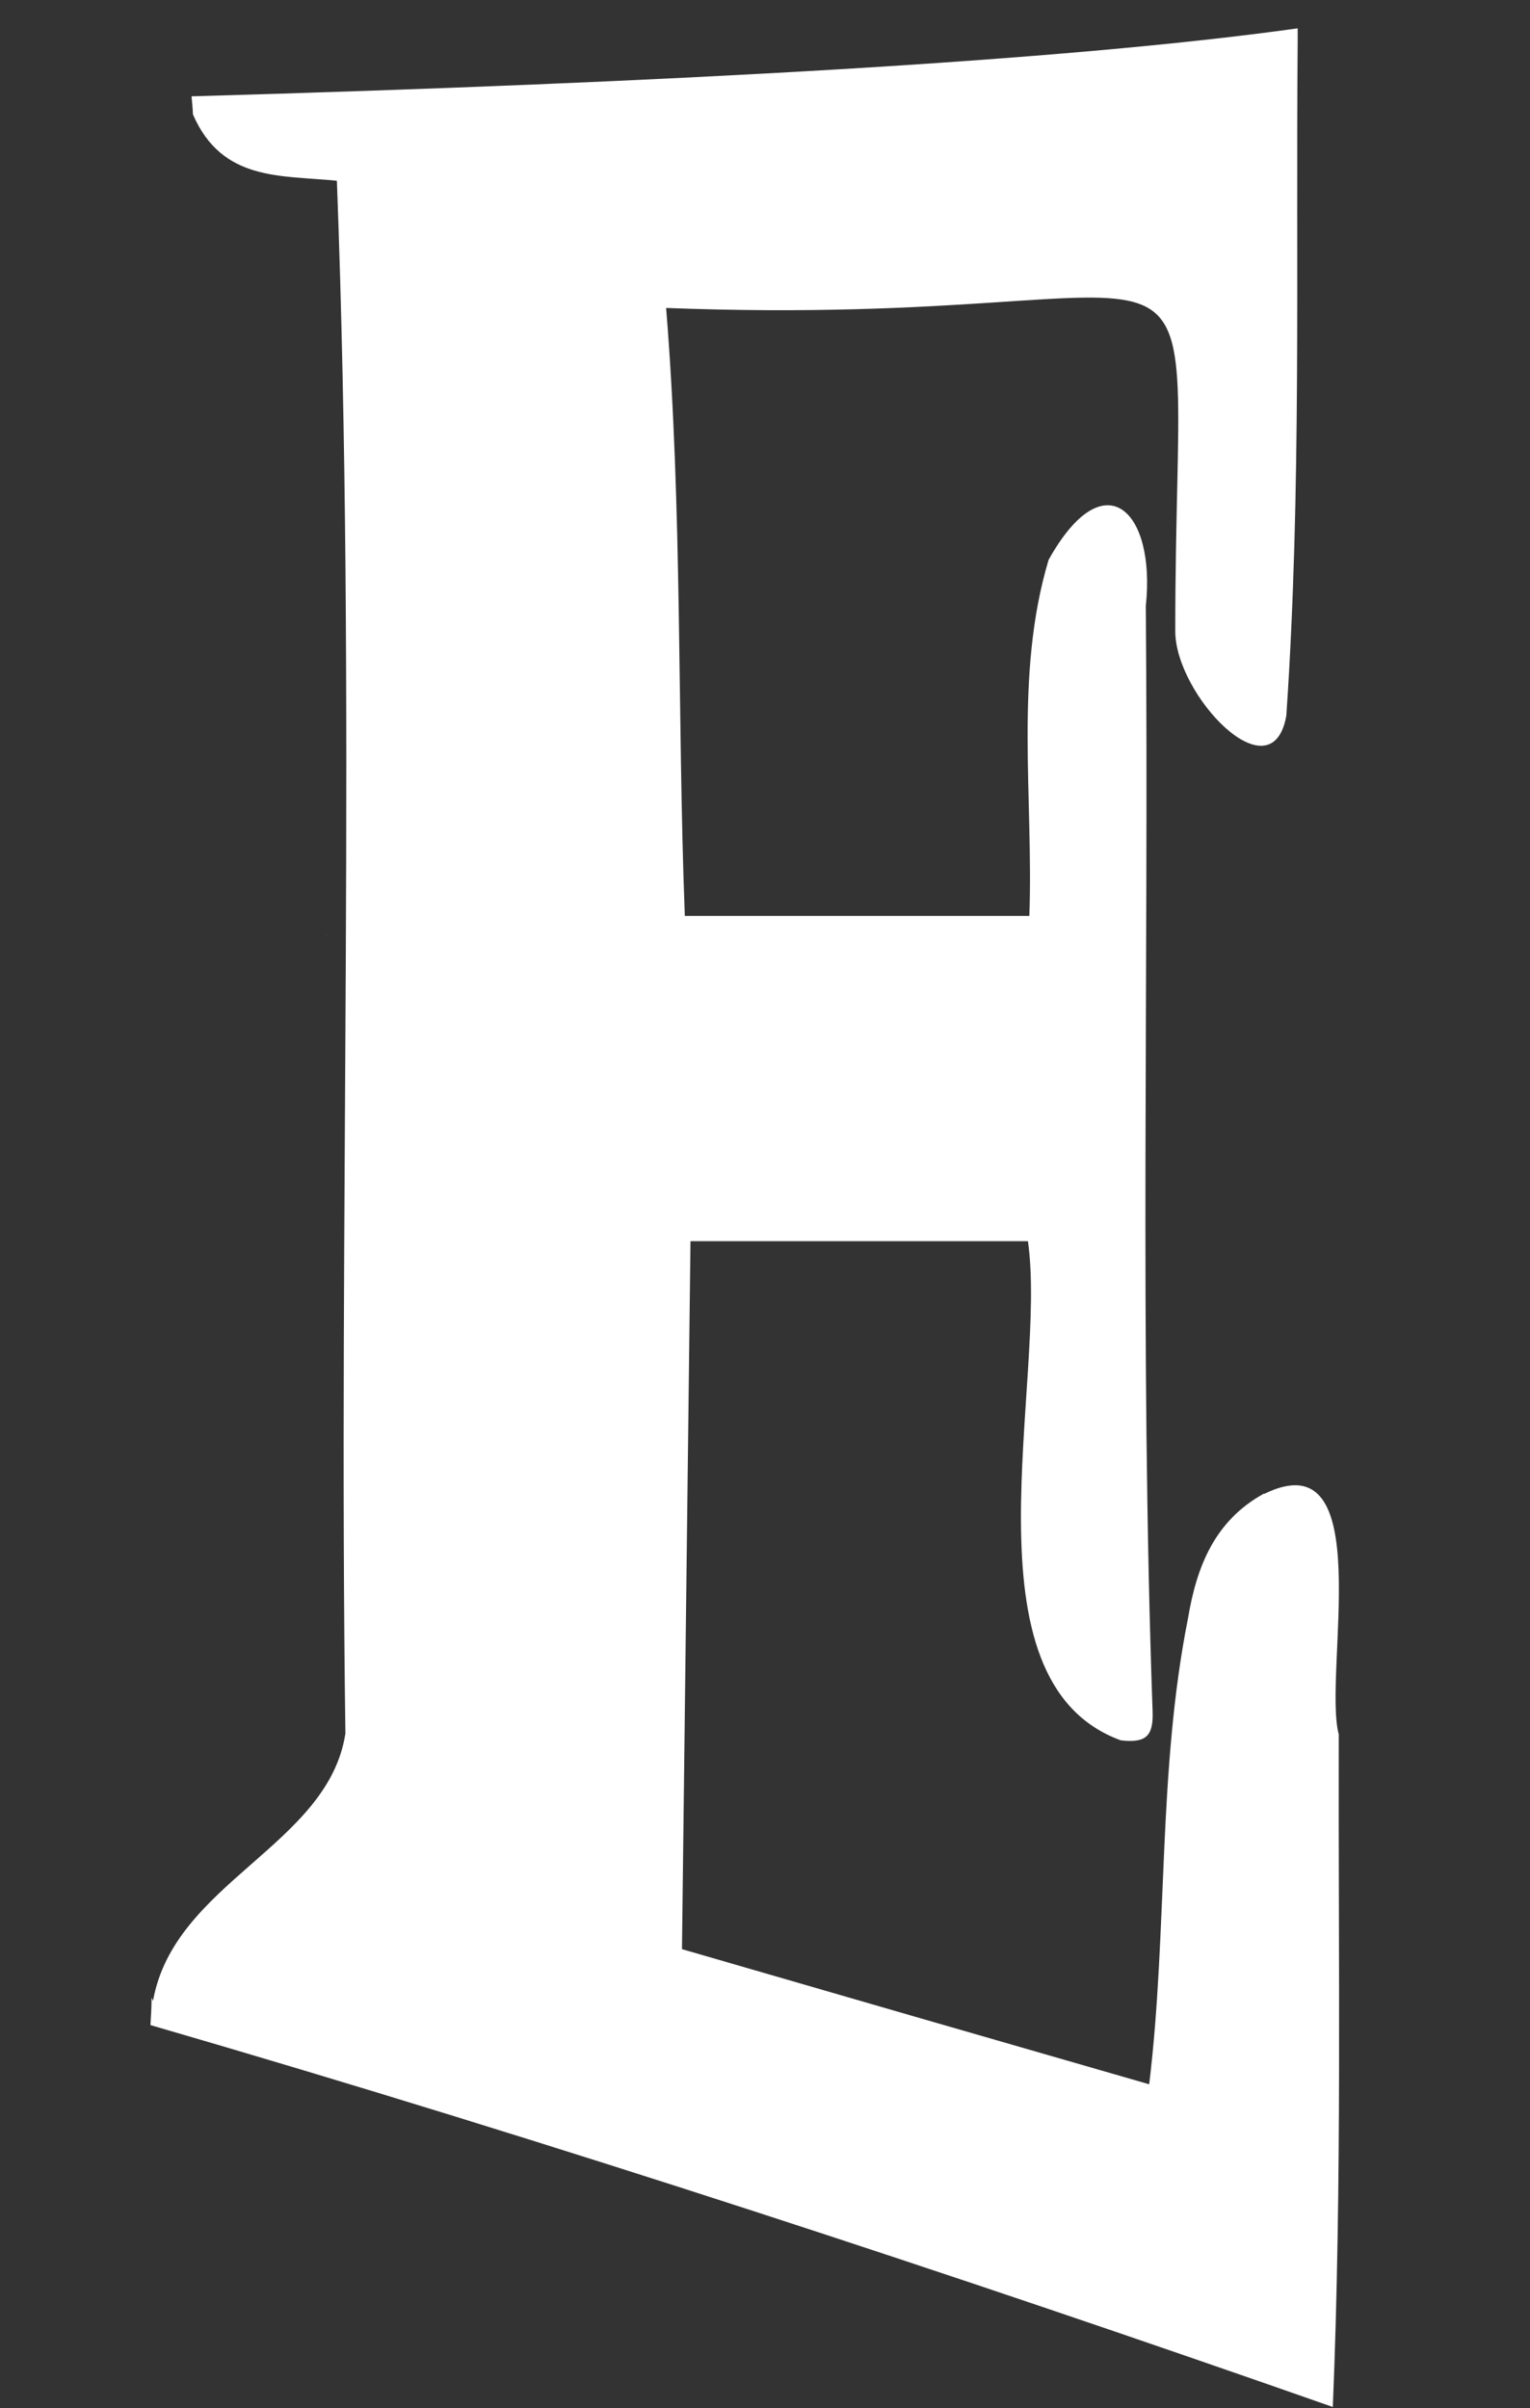 <?xml version="1.0" encoding="UTF-8"?>
<svg id="_レイヤー_1" data-name="レイヤー 1" xmlns="http://www.w3.org/2000/svg" viewBox="0 0 54 85">
  <rect x="0" y="0" width="54" height="85" fill="#333333" stroke="none"/>
  <defs>
    <style>
      .cls-1 {
        fill: #fff;
      }
    </style>
  </defs>
  <path class="cls-1" d="M11.51,33.02s.01,0,.02,0c0,0,0-.02,0-.02,0,0,0,.01,0,.02"/>
  <path class="cls-1" d="M11.52,33s0,.02,0,.02c0,0,.01,0,.01,0l-.02-.03Z"/>
  <path id="_パス_E" data-name="&amp;lt;パス&amp;gt;E" class="cls-1" d="M44.61,52.72c-1.75.96-2.38,2.6-2.68,4.4-1.08,5.42-.71,11-1.37,16.45-5.55-1.6-11.02-3.18-16.49-4.77.1-8.39.2-16.66.3-24.99h11.91c.7,4.93-2.45,15.53,3.28,17.62.89.1,1.15-.15,1.12-1.02-.46-13-.13-26.01-.24-39.02.36-3.34-1.45-5.18-3.43-1.63-1.22,4.07-.53,8.39-.68,12.57h-12.16c-.27-7.16-.08-14.31-.66-21.46,20.57.79,17.97-4.98,17.97,11.41,0,2.25,3.41,5.85,3.92,2.98.54-7.92.33-15.86.4-23.79,0-.18,0-.33,0-.47-8.19,1.15-22.21,1.92-39.04,2.4.02.2.04.41.05.65,0,0,0,0,0-.01,1.03,2.37,3.1,2.14,5.08,2.34.69,18.24.05,36.55.3,54.81-.61,3.96-6.05,5.25-6.79,9.44-.02-.04-.03-.08-.05-.12,0,.32-.02.65-.04.97,14.15,4.11,28.59,8.87,41.73,13.48.33-7.94.19-15.8.21-23.74-.57-2.15,1.43-10.48-2.63-8.49"/>
</svg>
